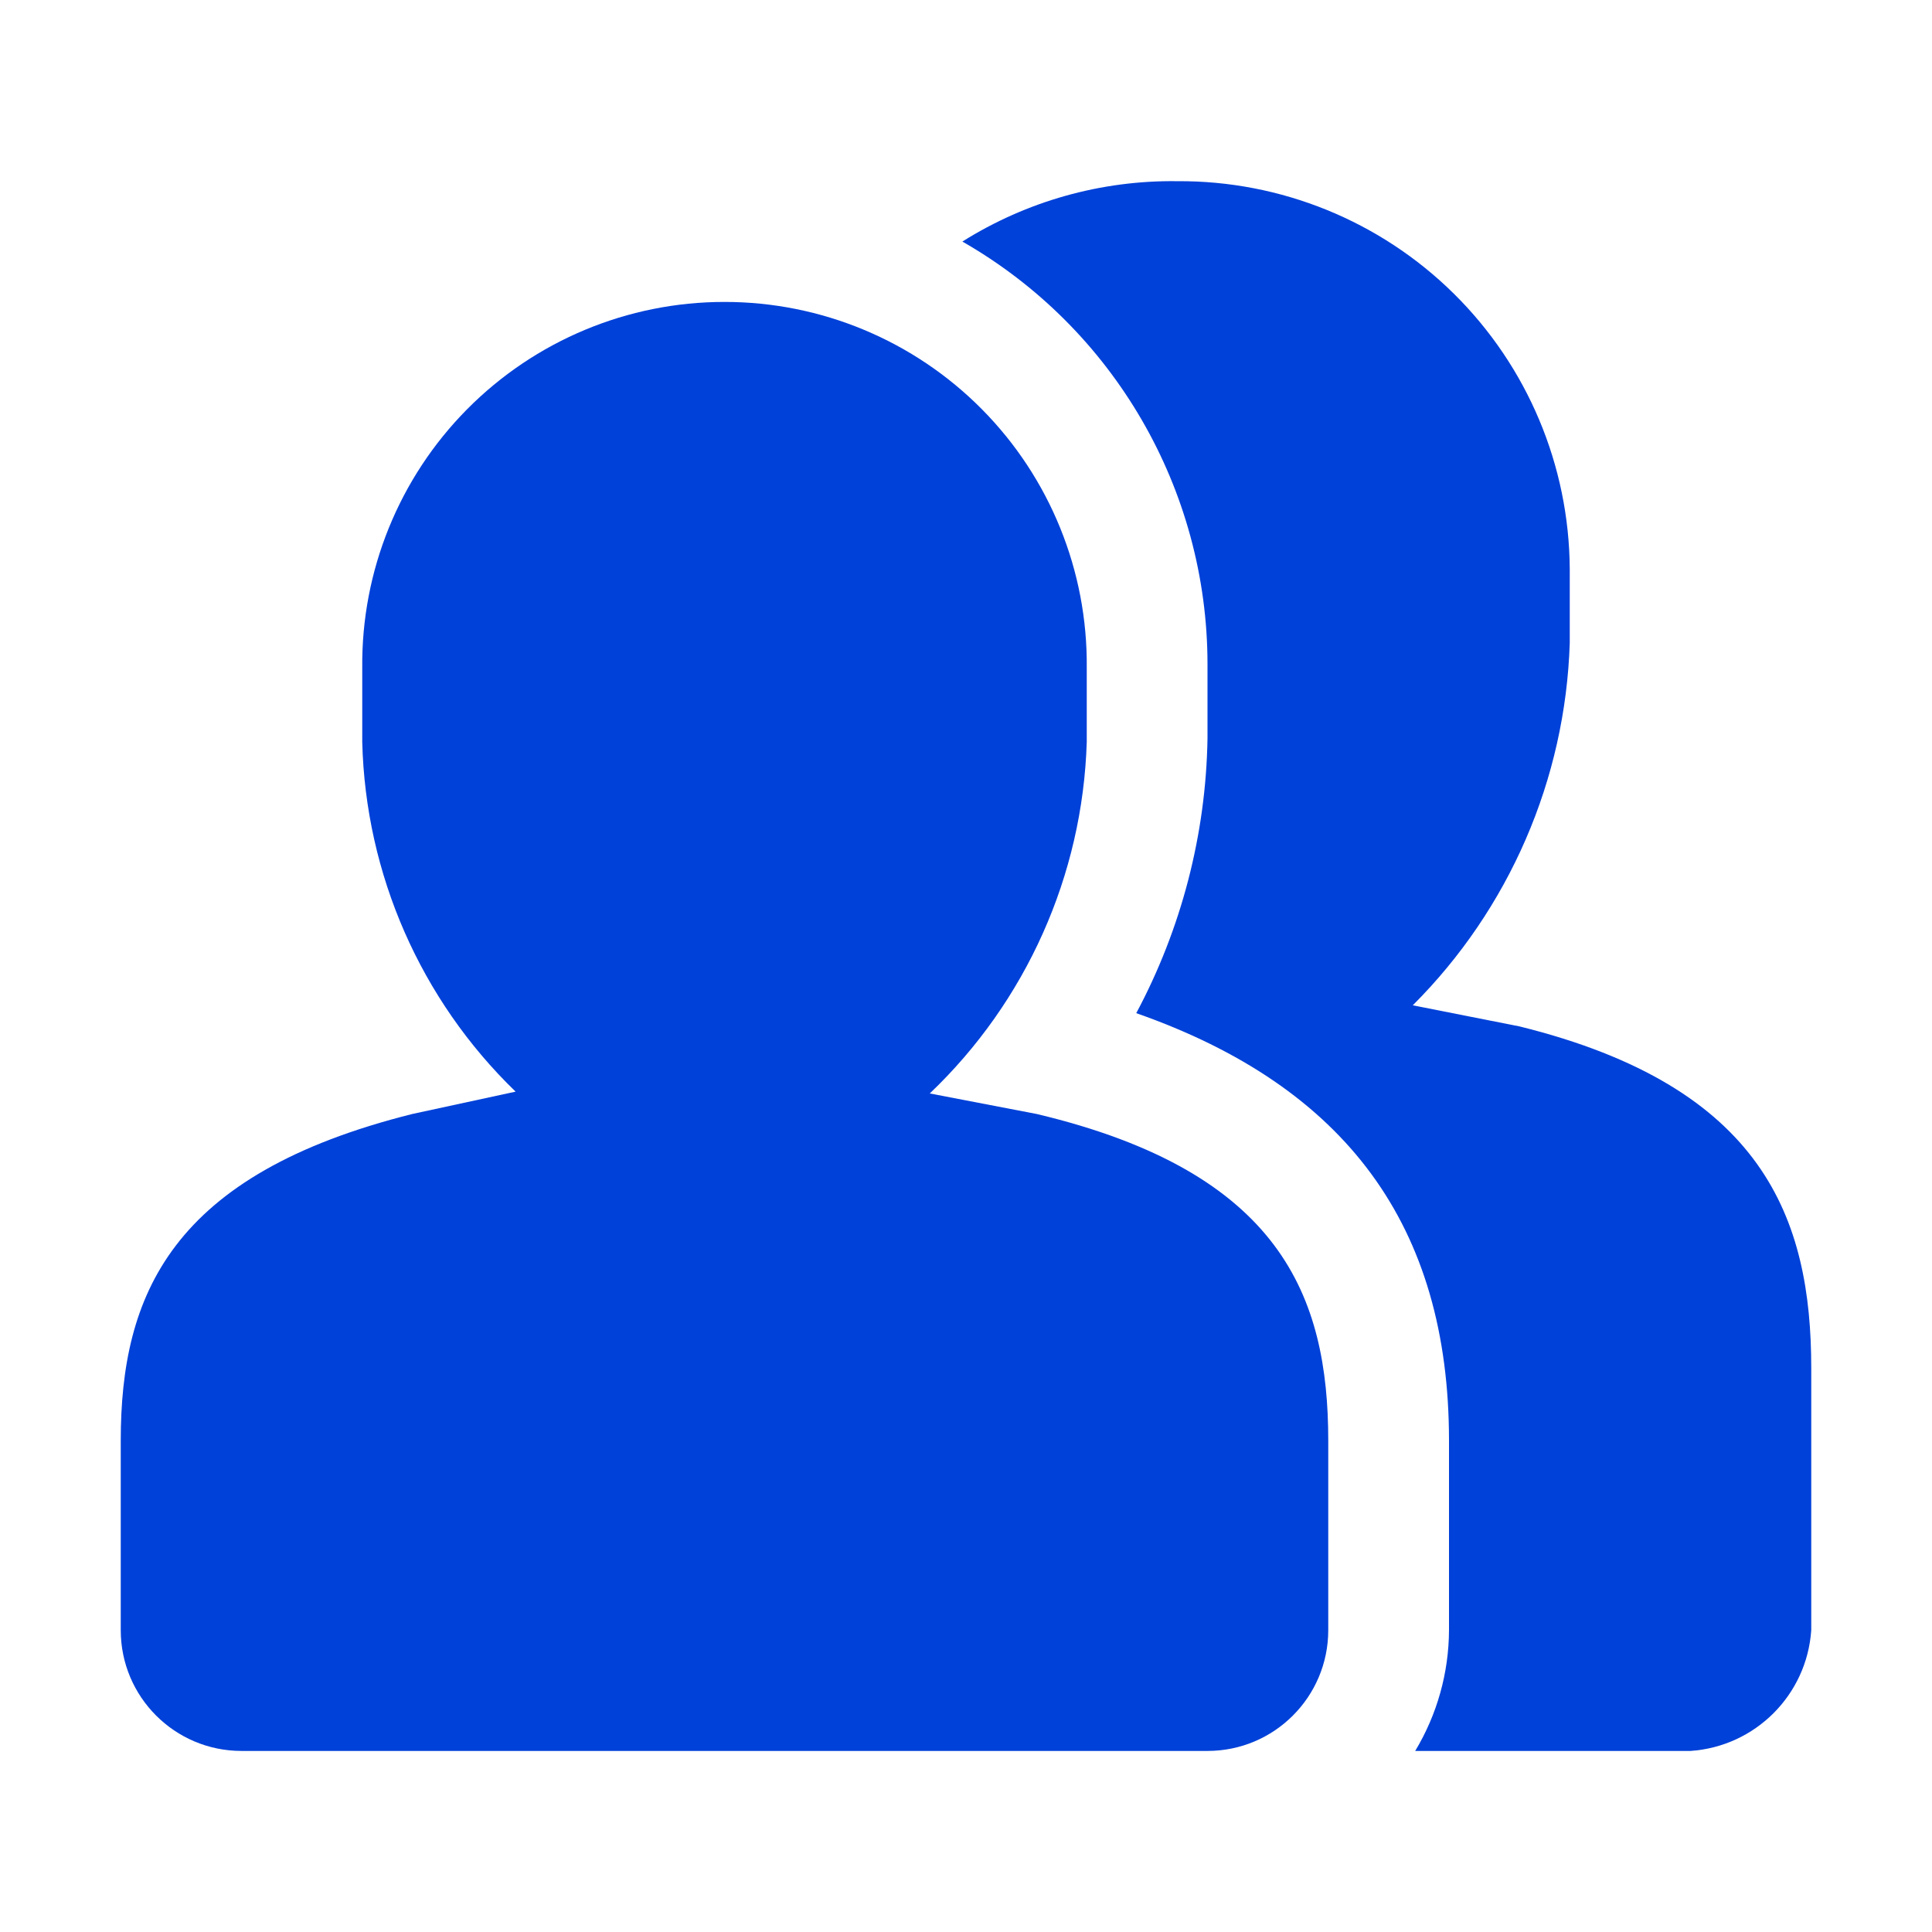 <svg width="32" height="32" viewBox="0 0 32 32" fill="none" xmlns="http://www.w3.org/2000/svg">
<path d="M23.4 16.651L25.17 17.001C29.21 18.001 30 20.181 30 22.661V27.001C29.927 28.074 29.073 28.928 28 29.001H23.44C23.804 28.397 23.997 27.706 24 27.001V23.861C24 20.311 22.3 18.001 18.82 16.781C19.569 15.379 19.974 13.819 20 12.231V11.001C19.999 8.108 18.45 5.438 15.94 4.001C17.006 3.331 18.242 2.984 19.5 3.001C21.213 2.99 22.861 3.66 24.08 4.864C25.299 6.068 25.989 7.707 26 9.421V10.651C25.928 12.909 24.998 15.054 23.4 16.651Z" fill="#0041D9"/>
<path d="M7.736 6.779C8.863 5.641 10.398 5 12 5.001C13.602 5 15.137 5.641 16.264 6.779C17.391 7.917 18.016 9.459 18 11.061V12.291C17.932 14.497 16.998 16.587 15.4 18.111L17.17 18.451C21.21 19.411 22 21.471 22 23.861V27.001C22 28.105 21.105 29.001 20 29.001H4C2.895 29.001 2 28.105 2 27.001V23.861C2 21.451 2.83 19.451 6.83 18.451L8.54 18.081C6.966 16.559 6.054 14.479 6 12.291V11.061C5.984 9.459 6.609 7.917 7.736 6.779Z" fill="#0041D9"/>
</svg>
